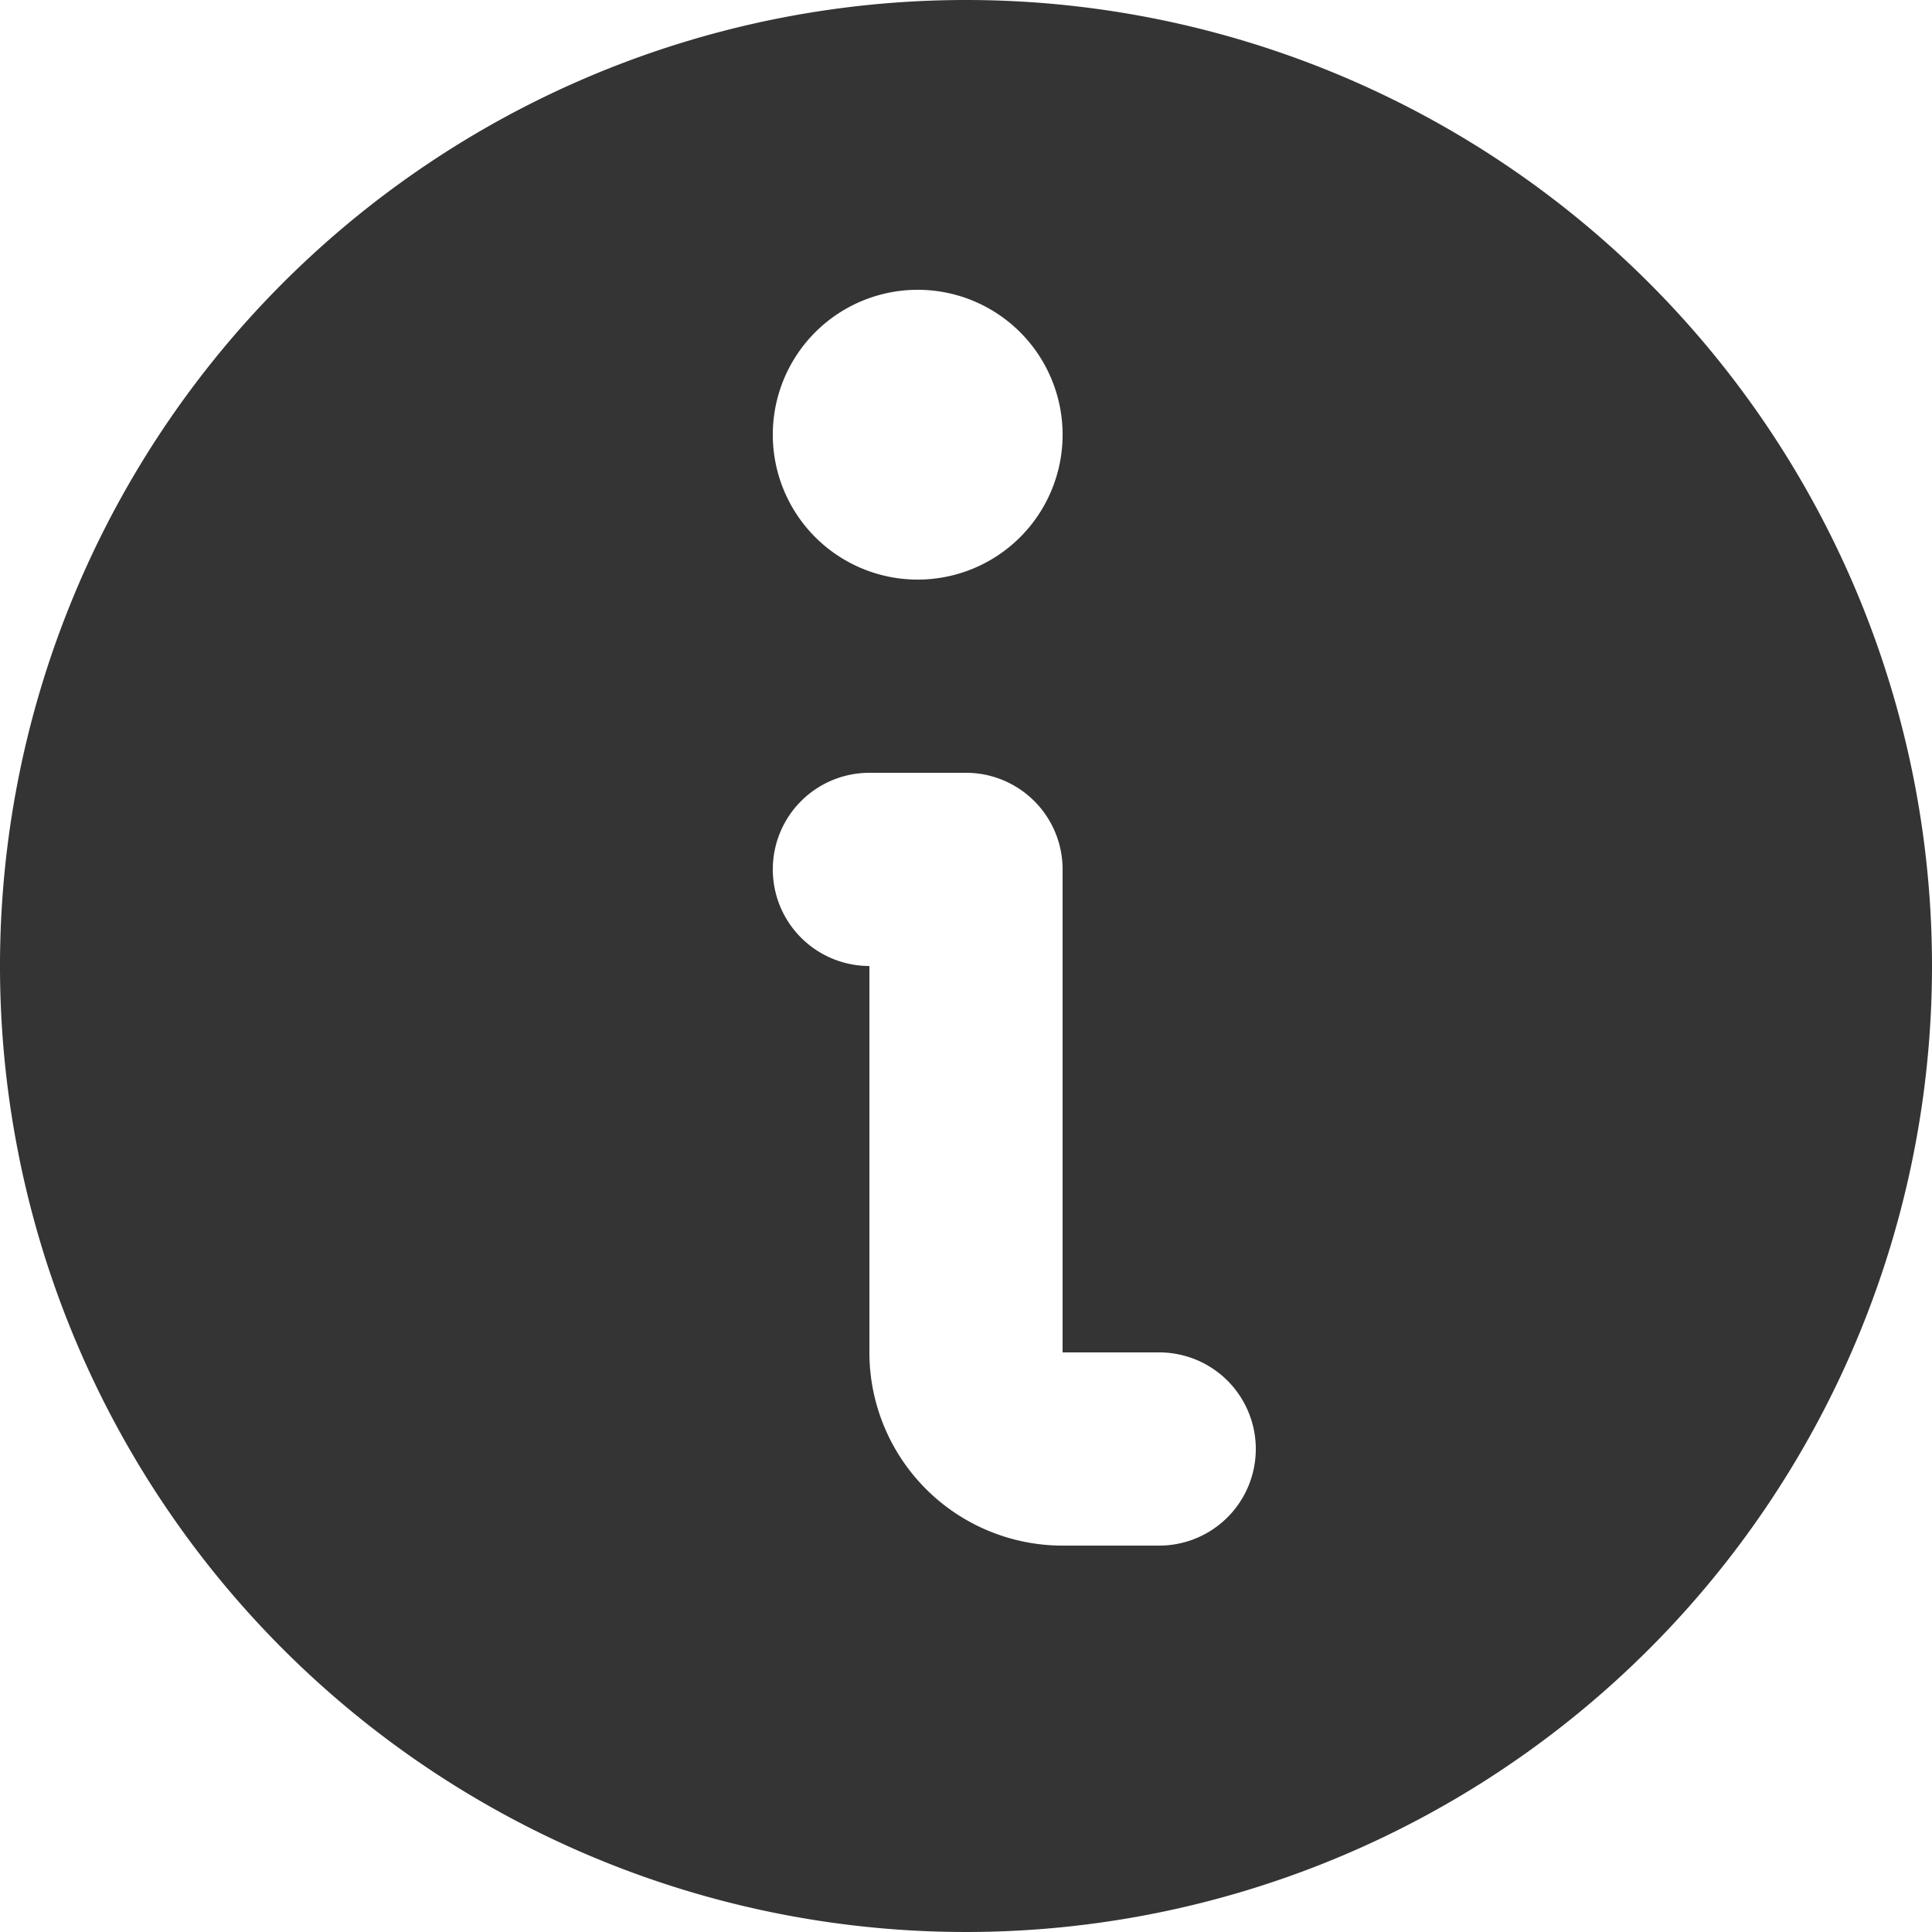 <svg xmlns="http://www.w3.org/2000/svg" width="18" height="18" viewBox="0 0 18 18">
  <path id="info-icon" d="M11,2a9,9,0,1,0,9,9A9,9,0,0,0,11,2Zm-.45,2.7A1.35,1.35,0,1,1,9.2,6.05,1.35,1.35,0,0,1,10.55,4.7ZM12.8,16.4h-.9a1.8,1.8,0,0,1-1.8-1.8V11a.9.9,0,0,1,0-1.8H11a.9.9,0,0,1,.9.9v4.5h.9a.9.9,0,1,1,0,1.8Z" transform="translate(-2 -2)" fill="#343434"/>
</svg>
